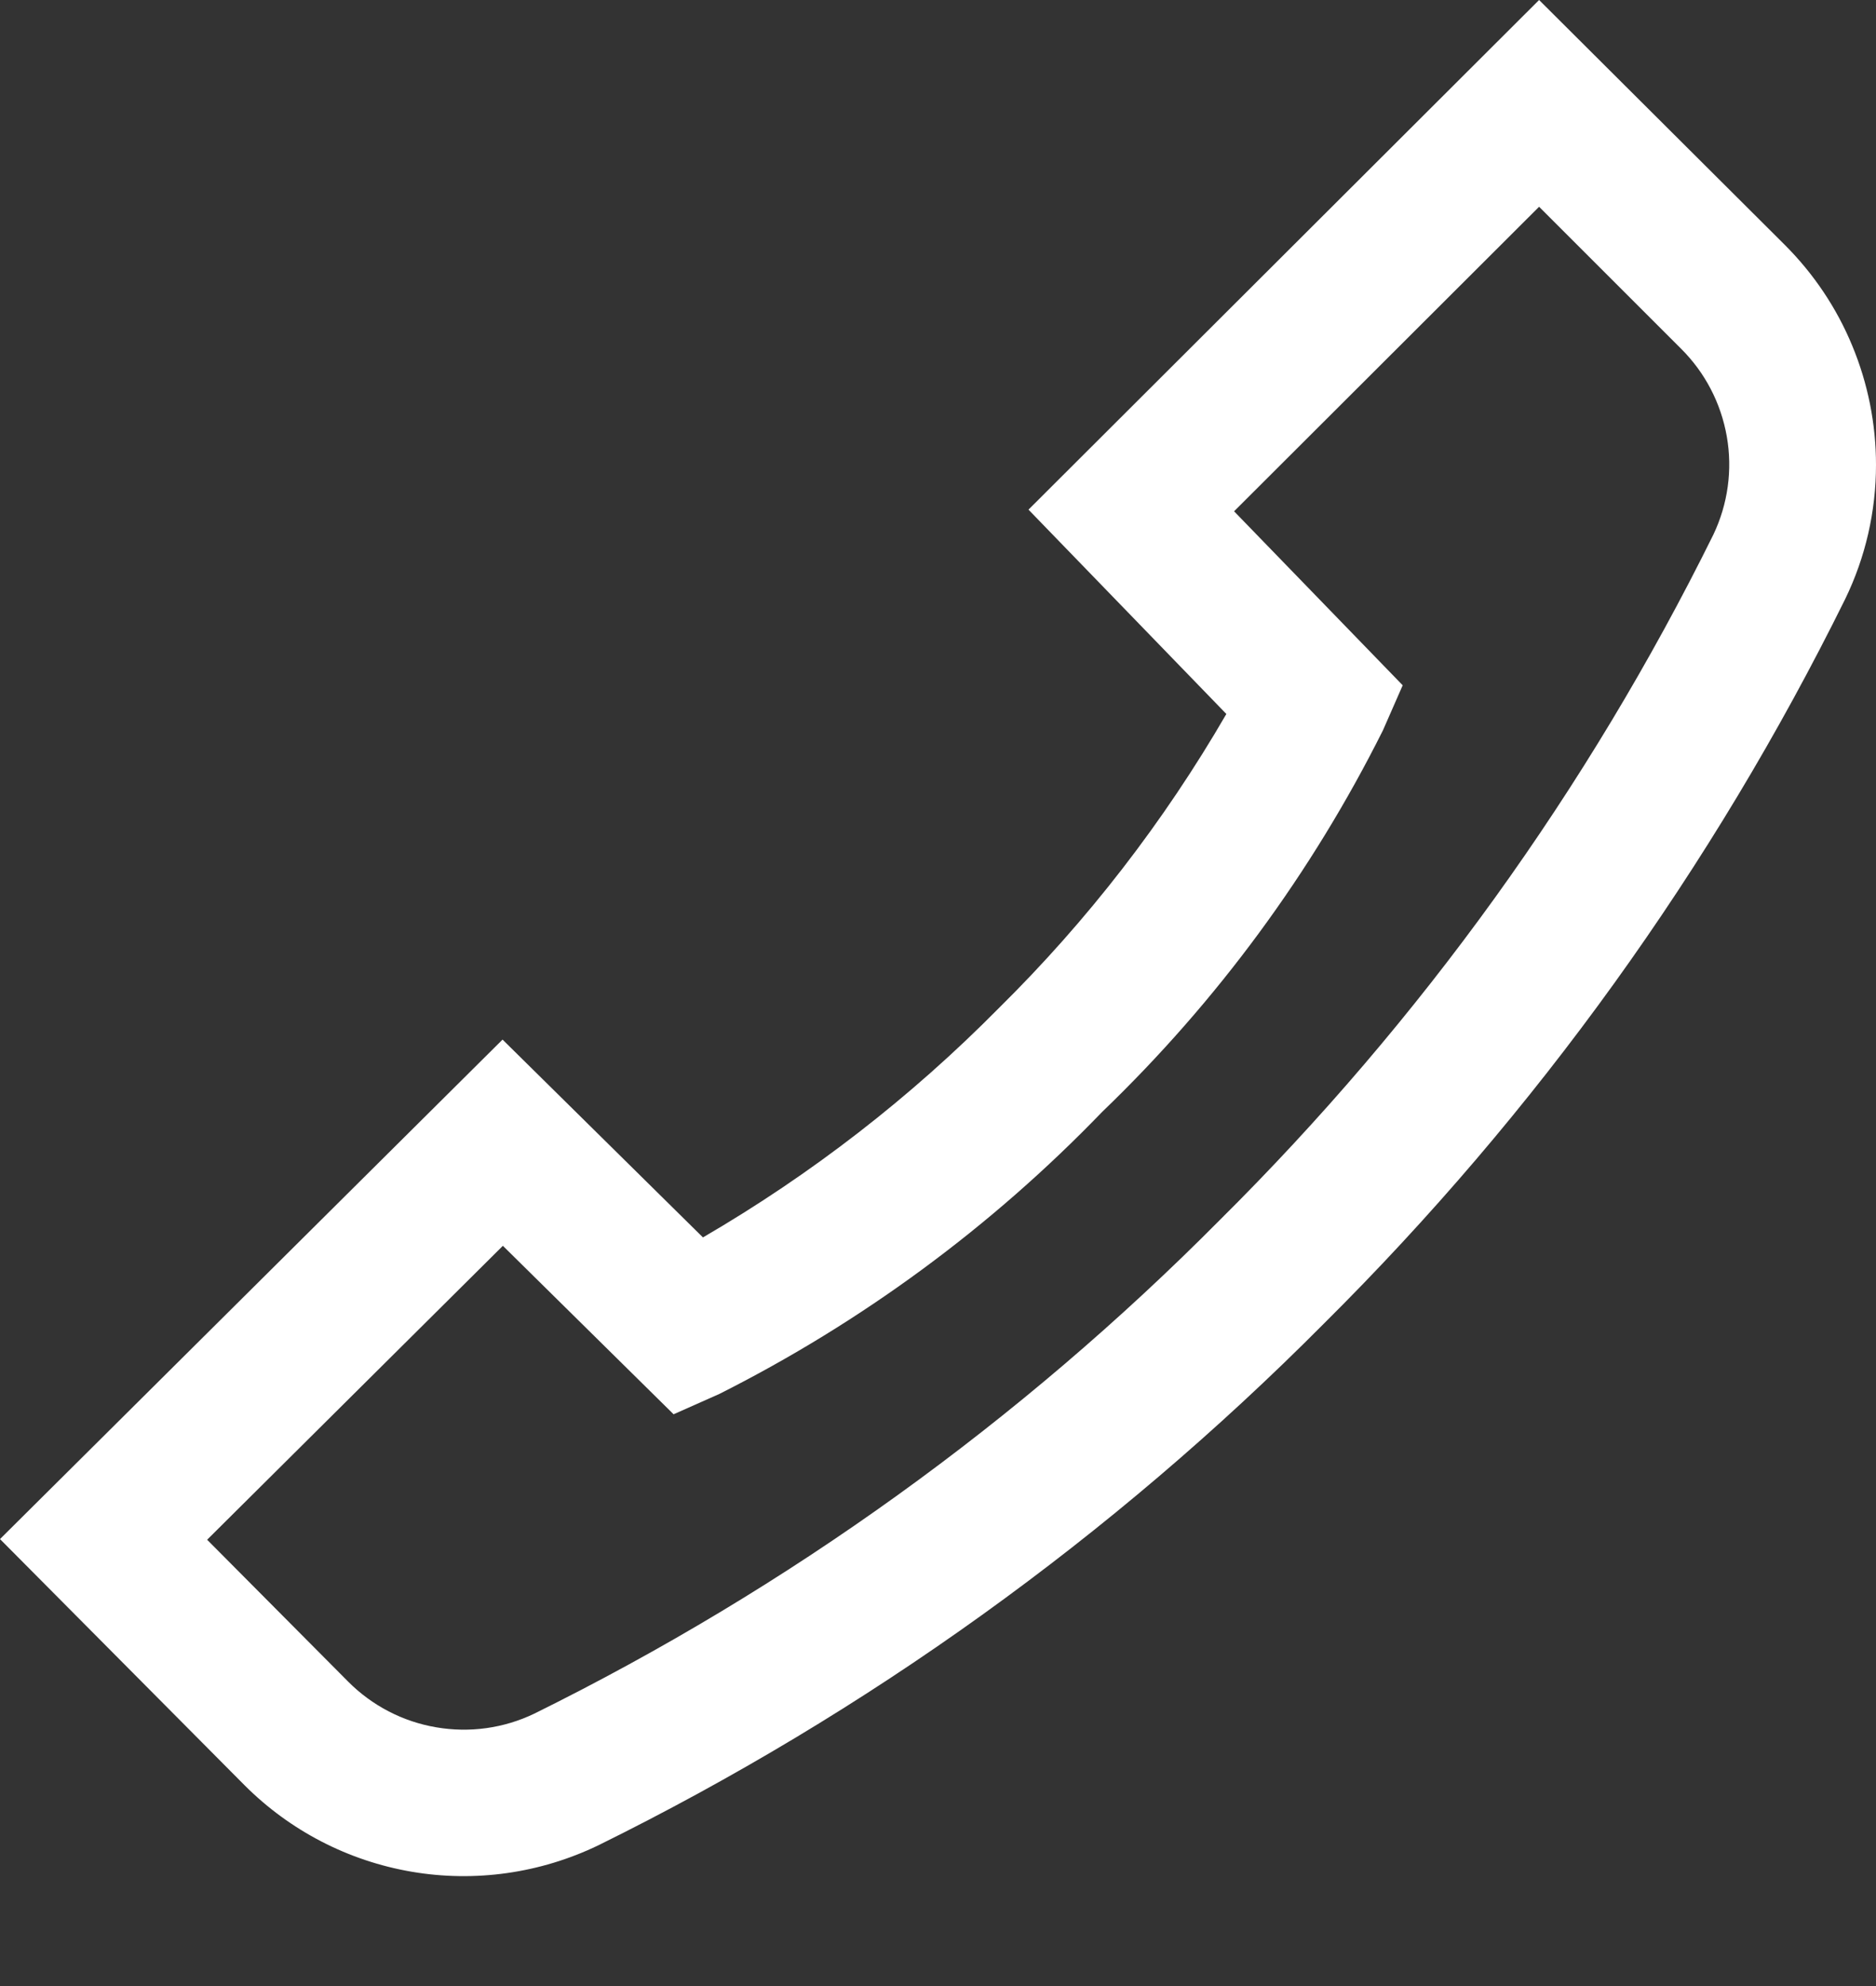 <svg width="17" height="18" viewBox="0 0 17 18" fill="none" xmlns="http://www.w3.org/2000/svg">
<rect x="0" y="0" width="17" height="18" fill="#333333" stroke="none"/>
<path d="M16.174 2.22L13.947 0L9.32 4.619L11.113 6.471C10.547 7.448 9.854 8.345 9.05 9.138C8.252 9.946 7.351 10.644 6.37 11.215L4.554 9.422L0 13.949L2.215 16.179C2.627 16.592 3.156 16.866 3.731 16.964C4.305 17.062 4.896 16.978 5.421 16.725C7.857 15.523 10.078 13.927 11.993 12C13.921 10.086 15.518 7.865 16.721 5.429C16.905 5.05 17 4.634 17 4.213C17 3.843 16.927 3.476 16.785 3.134C16.644 2.792 16.436 2.482 16.174 2.22V2.22ZM15.526 4.846C14.388 7.149 12.877 9.248 11.053 11.058C9.244 12.882 7.145 14.393 4.842 15.531C4.566 15.664 4.255 15.707 3.953 15.655C3.651 15.604 3.372 15.459 3.156 15.242L1.877 13.955L4.557 11.291L6.104 12.818L6.518 12.634C7.81 11.983 8.984 11.119 9.988 10.077C11.027 9.078 11.888 7.908 12.532 6.619L12.711 6.211L11.183 4.634L13.947 1.874L15.232 3.159C15.45 3.375 15.595 3.653 15.648 3.956C15.701 4.258 15.658 4.569 15.526 4.846V4.846Z" fill="#FFFFFF"/>
</svg>
